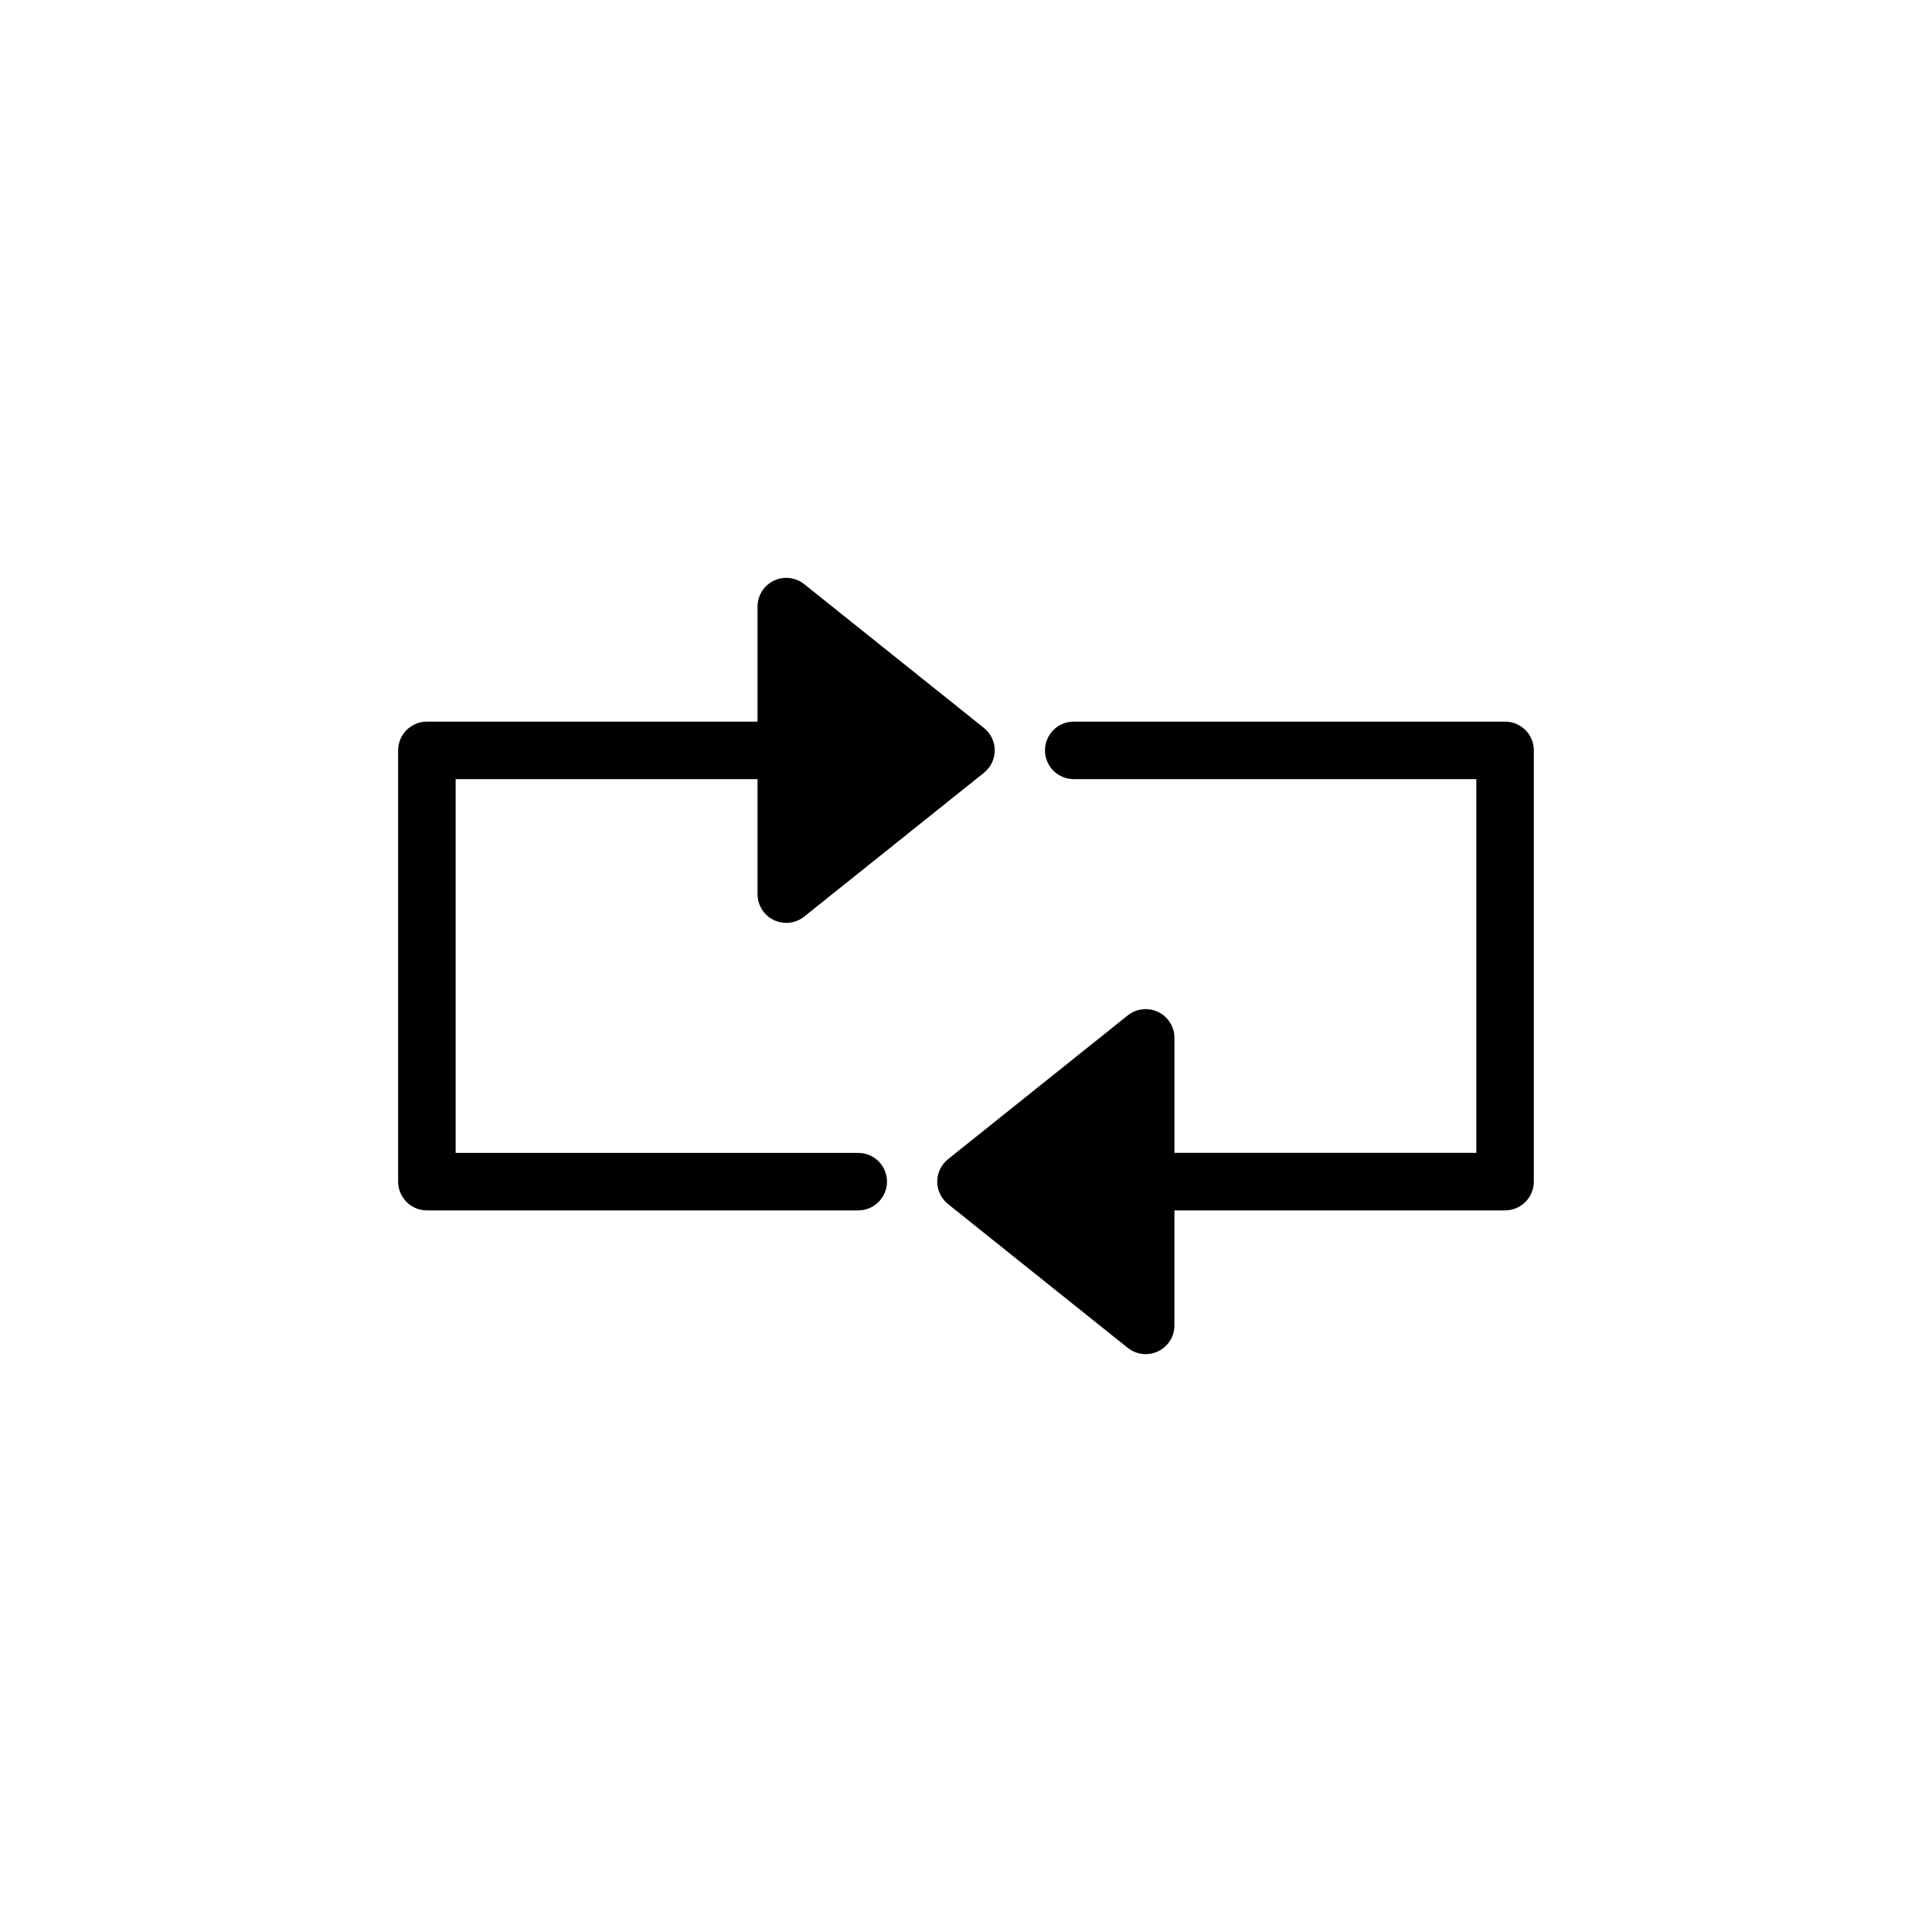 <?xml version="1.0" encoding="UTF-8"?>
<!-- Uploaded to: ICON Repo, www.iconrepo.com, Generator: ICON Repo Mixer Tools -->
<svg fill="#000000" width="800px" height="800px" version="1.1" viewBox="144 144 512 512" xmlns="http://www.w3.org/2000/svg">
 <g>
  <path d="m257.13 464.77h114.29c2.023 0.004 3.969-0.793 5.402-2.223 1.434-1.43 2.242-3.371 2.242-5.398 0-2.023-0.809-3.965-2.242-5.394s-3.379-2.231-5.402-2.223h-106.67v-99.055h80.004v30.477c0 2.93 1.68 5.602 4.316 6.867 2.641 1.27 5.773 0.914 8.062-0.918l47.617-38.098c1.812-1.441 2.867-3.633 2.867-5.949 0-2.312-1.055-4.504-2.867-5.949l-47.617-38.098v0.004c-2.289-1.832-5.422-2.191-8.062-0.922s-4.316 3.941-4.316 6.871v30.477h-87.625c-2.019 0-3.957 0.801-5.387 2.231-1.43 1.43-2.231 3.367-2.231 5.387v114.29c0 2.019 0.801 3.957 2.231 5.387 1.43 1.43 3.367 2.234 5.387 2.234z"/>
  <path d="m450.92 412.18c-2.641-1.27-5.773-0.91-8.062 0.918l-47.617 38.098c-1.809 1.445-2.867 3.633-2.867 5.949 0 2.316 1.059 4.508 2.867 5.949l47.617 38.098c2.289 1.832 5.422 2.188 8.062 0.918s4.316-3.938 4.316-6.867v-30.477h87.625c2.023 0 3.961-0.805 5.387-2.234 1.43-1.43 2.231-3.367 2.231-5.387v-114.29c0-2.019-0.801-3.957-2.231-5.387-1.426-1.43-3.363-2.231-5.387-2.231h-114.29c-2.023-0.008-3.969 0.793-5.402 2.223-1.434 1.43-2.238 3.371-2.238 5.394 0 2.027 0.805 3.969 2.238 5.398 1.434 1.43 3.379 2.231 5.402 2.223h106.67v99.051h-80.004v-30.477c0-2.93-1.676-5.598-4.316-6.867z"/>
 </g>
</svg>
